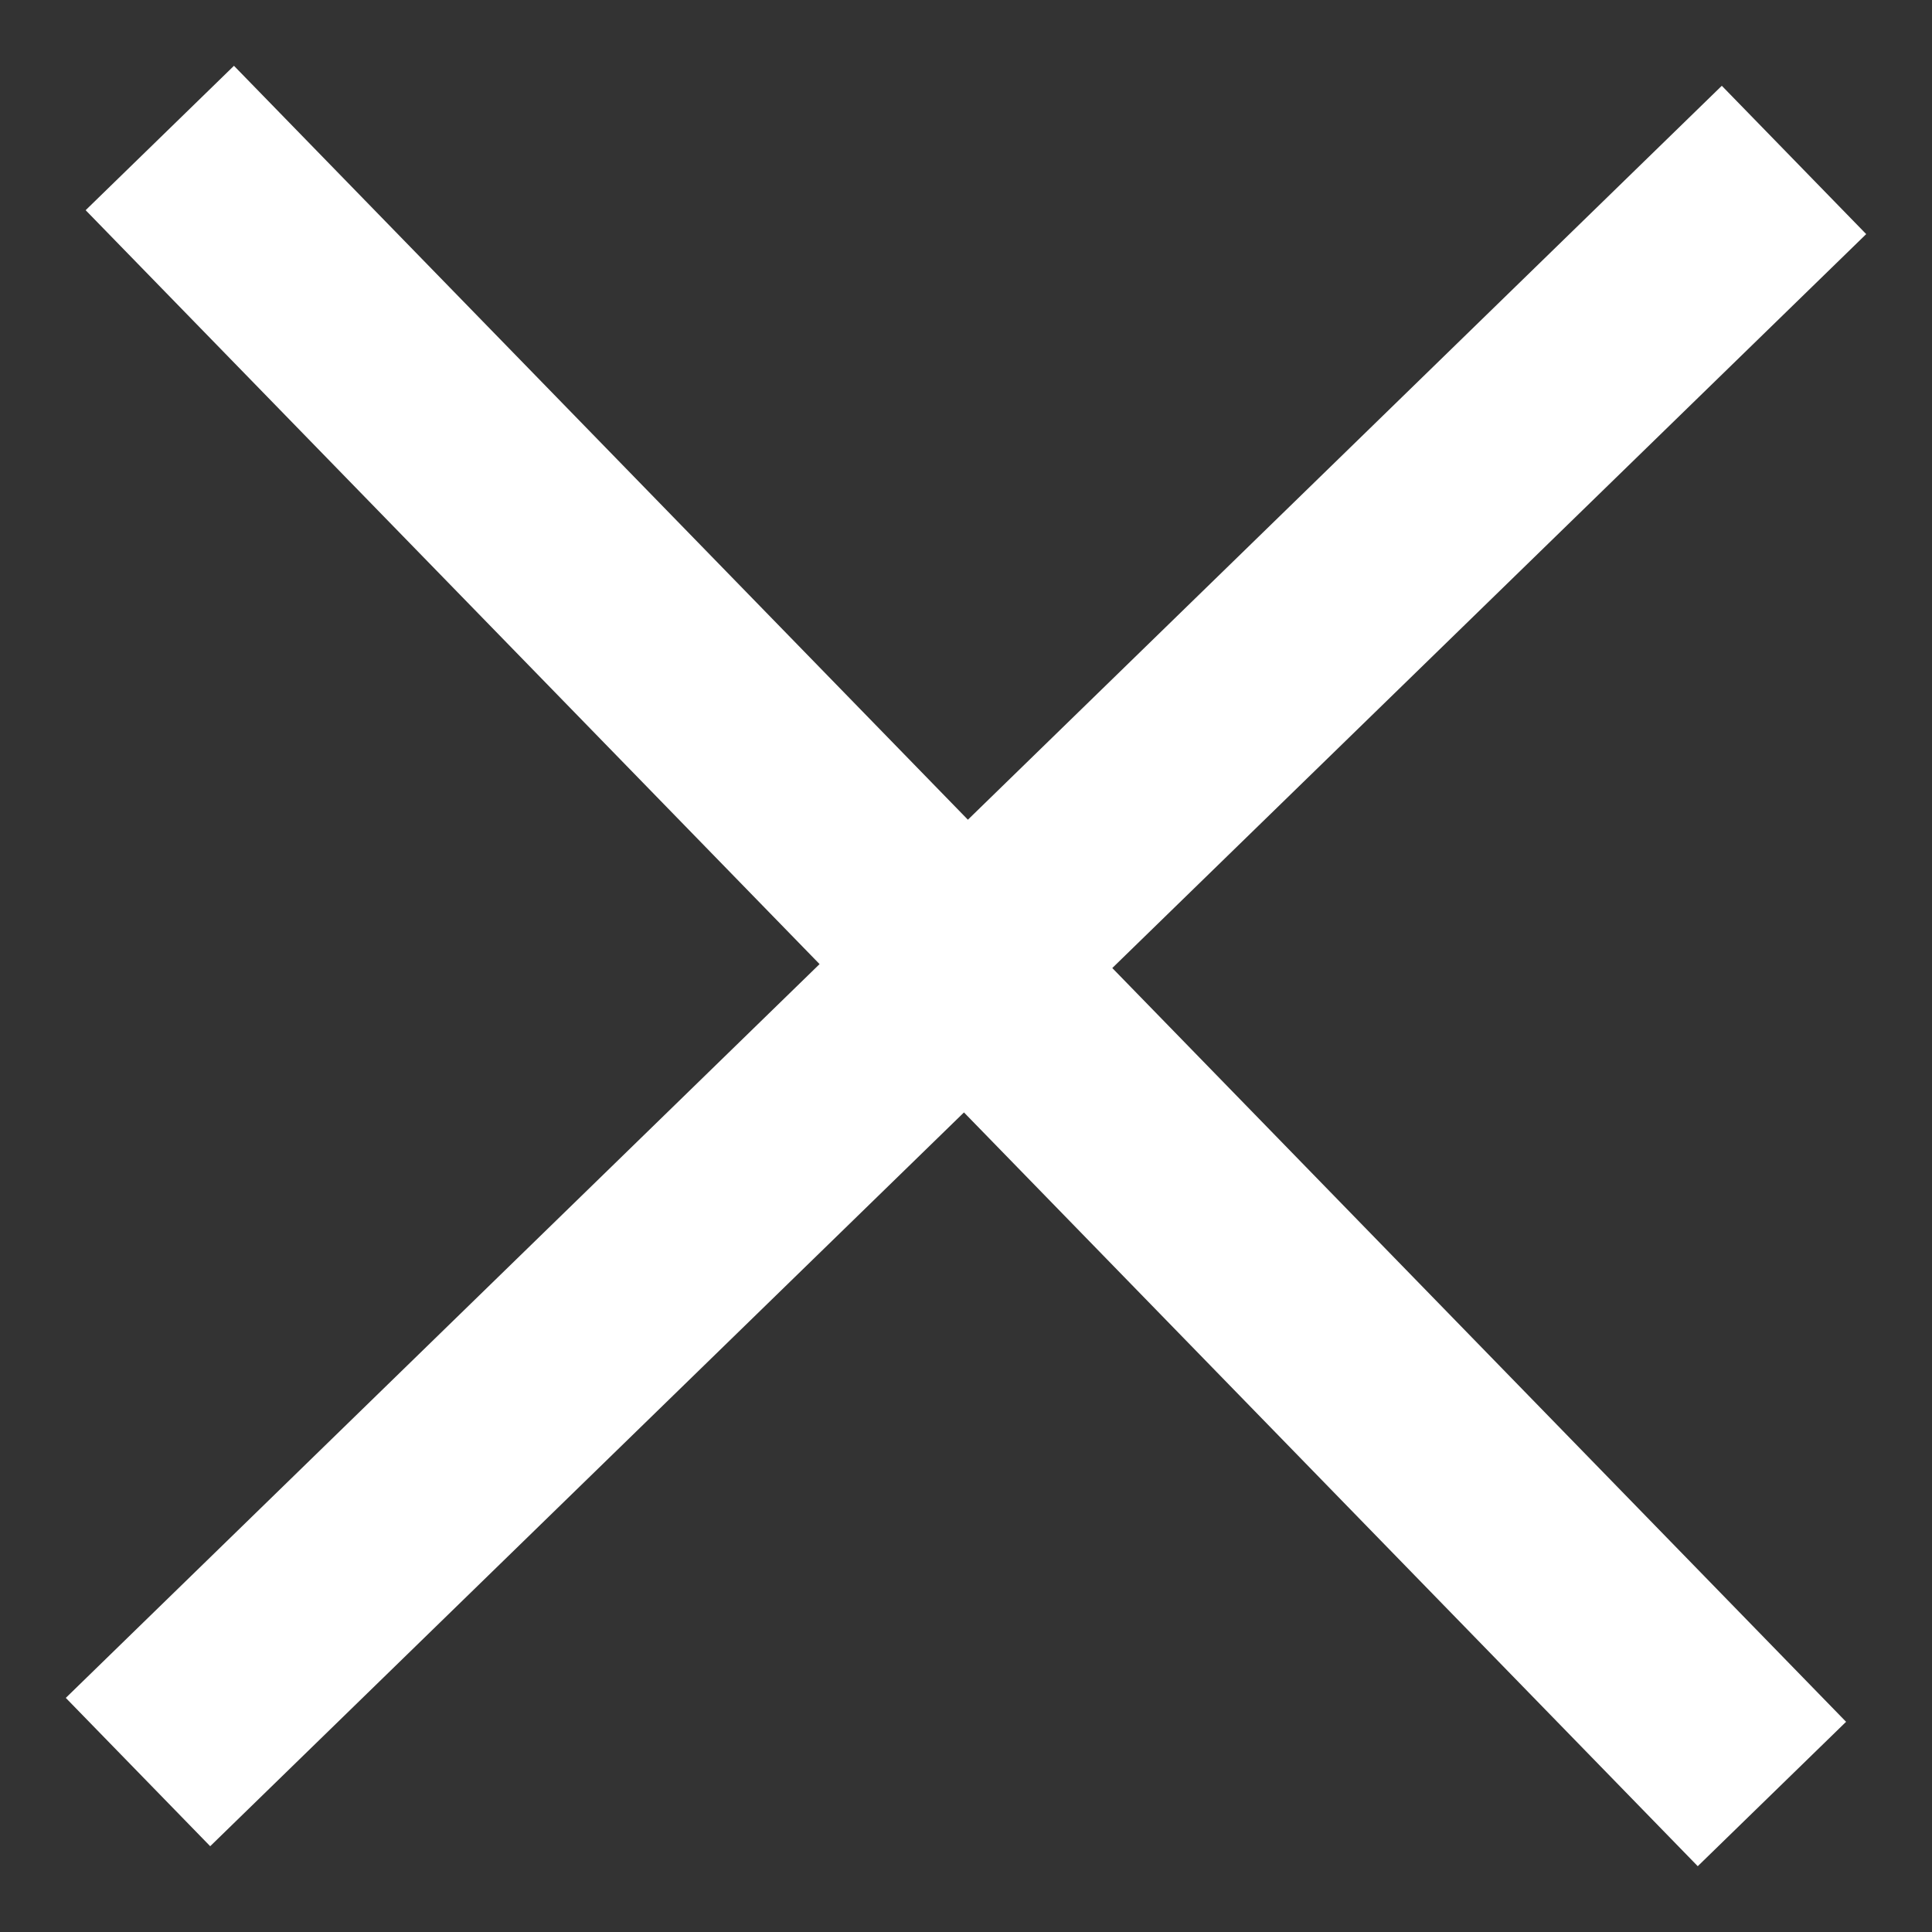 <svg width="28" height="28" viewBox="0 0 28 28" fill="none" xmlns="http://www.w3.org/2000/svg">
<rect x="0" y="0" width="28" height="28" fill="#333333" stroke="none"/>
<path d="M2 25.682L26 2.318" stroke="white" stroke-width="3"/>
<path d="M2.316 2L25.68 26" stroke="white" stroke-width="3"/>
</svg>
